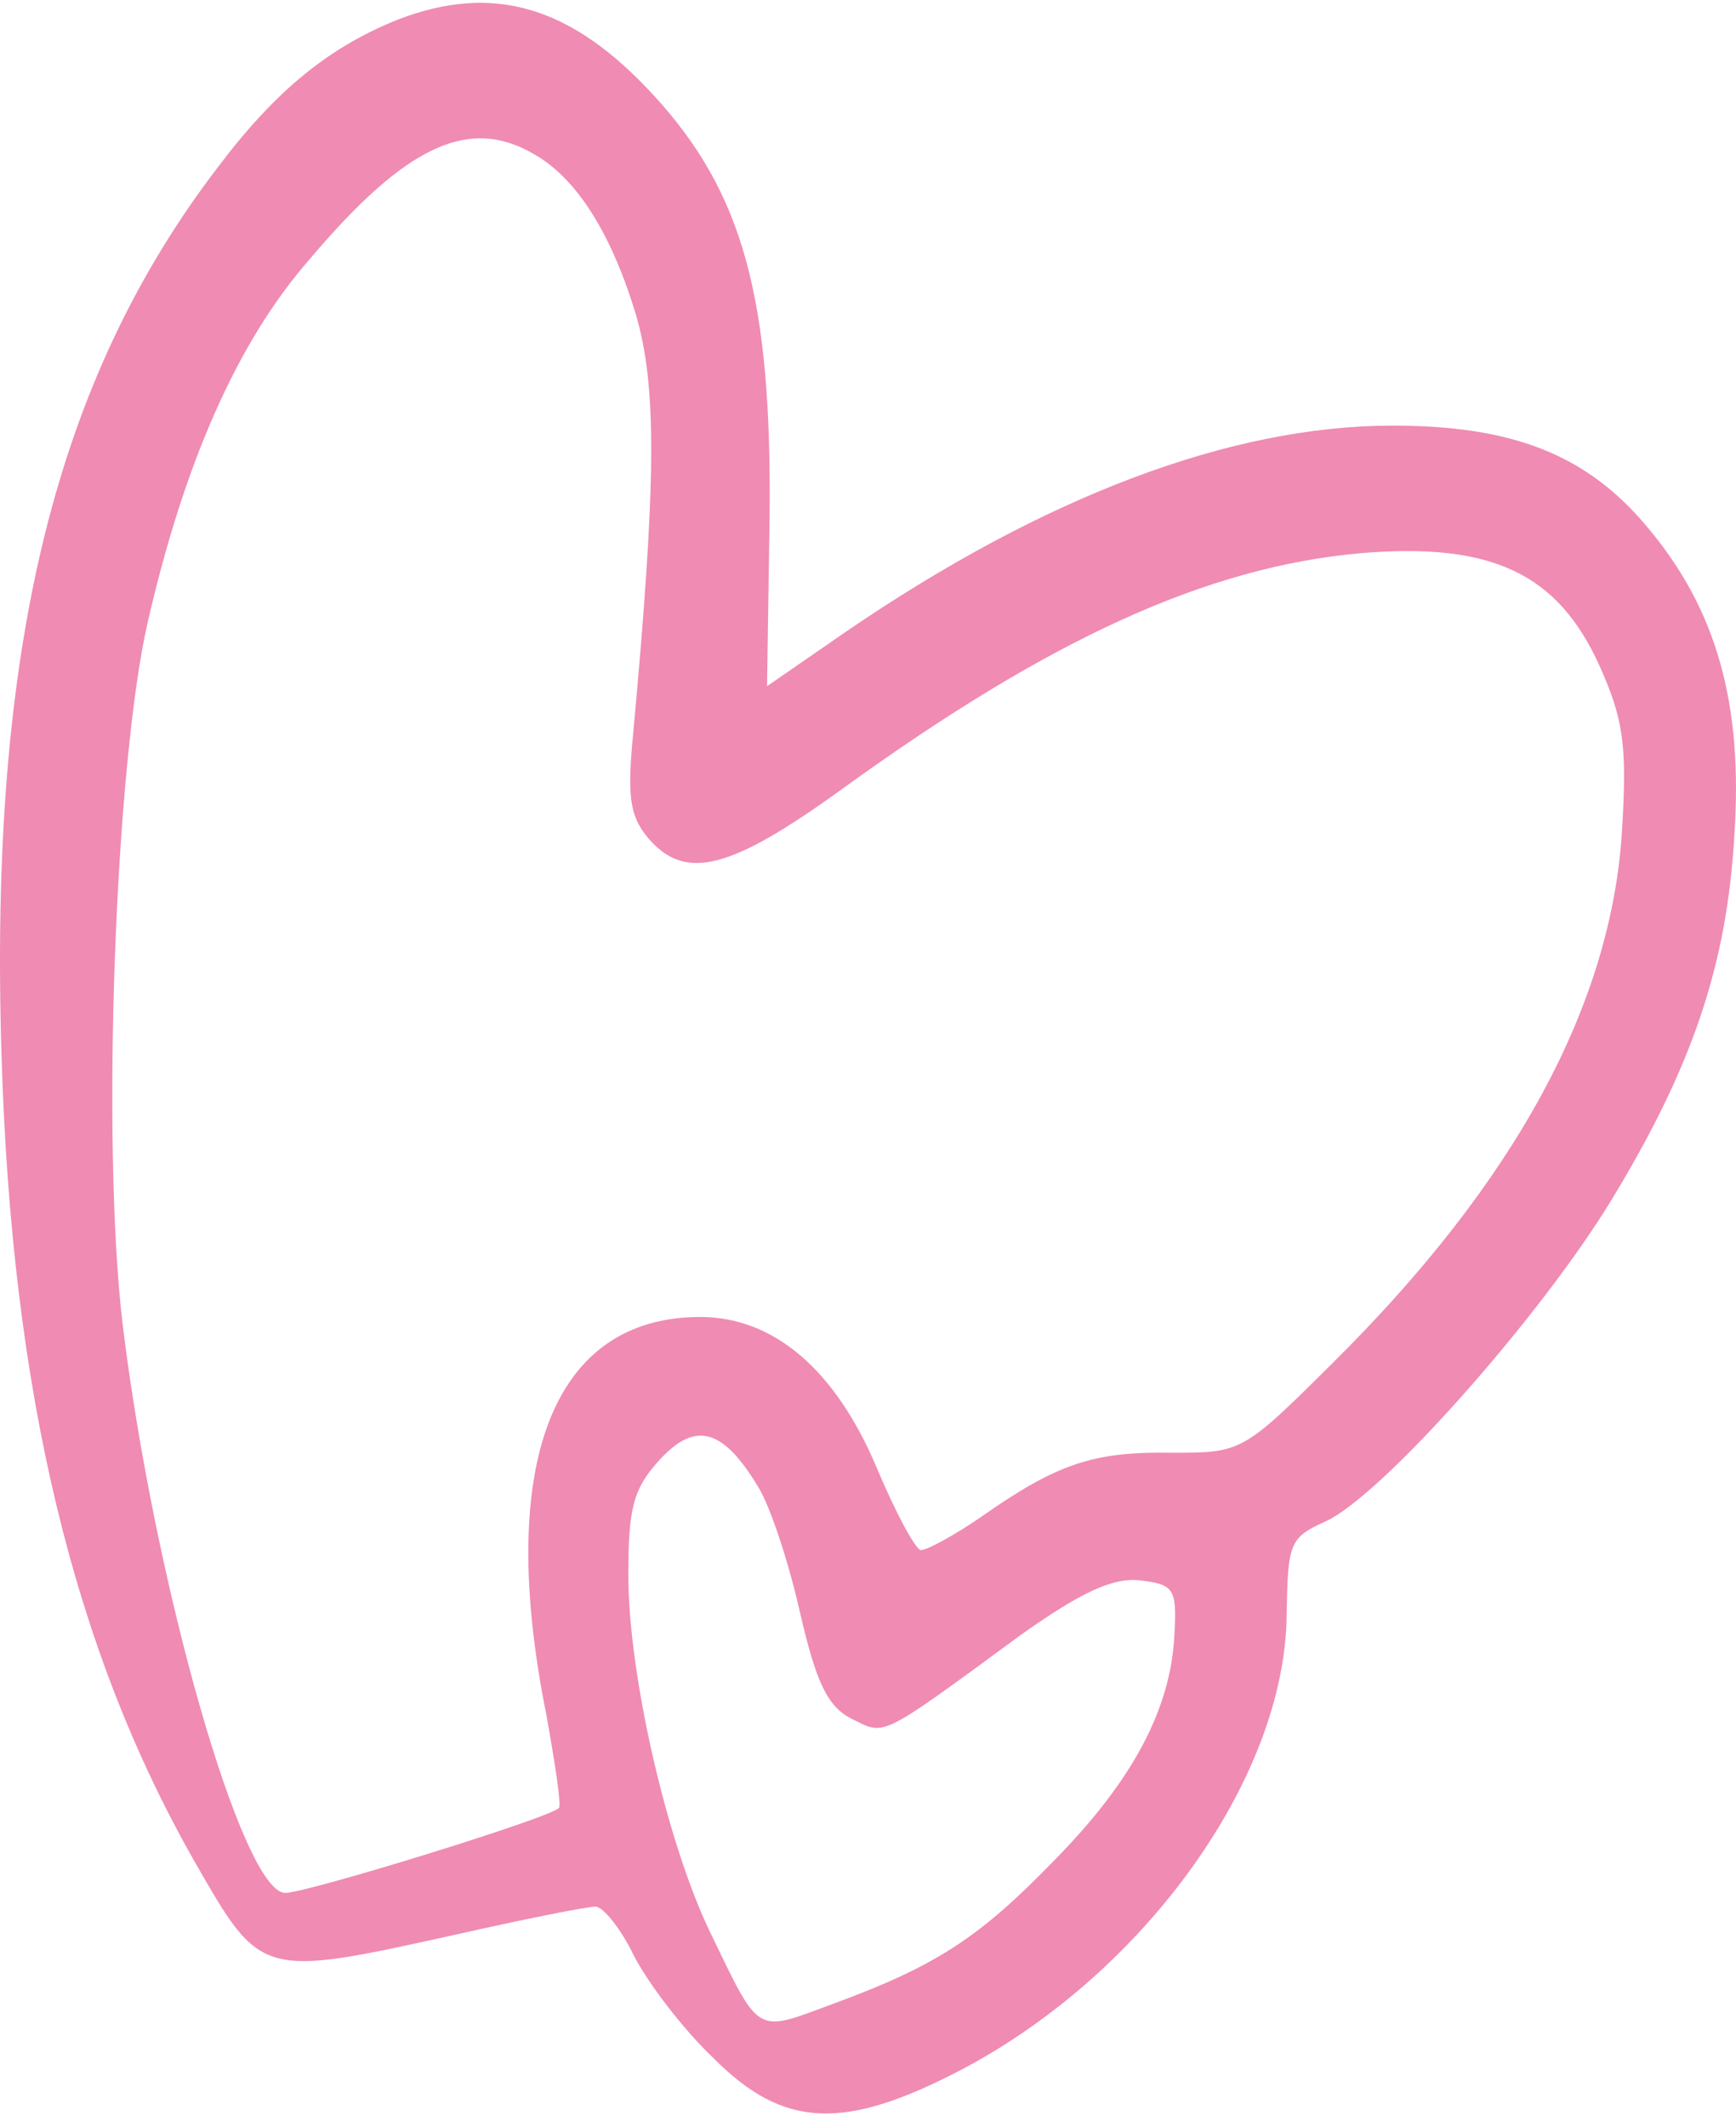 <?xml version="1.0" encoding="UTF-8"?> <svg xmlns="http://www.w3.org/2000/svg" width="80" height="98" viewBox="0 0 80 98" fill="none"><path d="M18.319 0.908C15.181 2.172 12.74 4.13 10.066 7.668C2.511 17.523 -0.511 29.904 0.07 48.603C0.535 64.144 3.383 75.957 8.962 85.748C12.042 91.118 11.984 91.118 21.109 89.097C24.189 88.402 27.037 87.833 27.444 87.833C27.792 87.833 28.606 88.844 29.187 90.044C29.826 91.308 31.454 93.455 32.849 94.782C36.103 98.067 38.893 98.193 44.414 95.287C52.841 90.802 59.234 81.832 59.292 74.377C59.35 71.093 59.409 70.84 61.094 70.082C63.709 68.881 71.032 60.606 74.287 55.236C78.007 49.109 79.576 44.434 79.924 38.496C80.331 32.431 79.111 28.072 75.914 24.282C73.124 20.934 69.696 19.607 64.174 19.607C56.677 19.607 48.076 22.892 39.009 29.083L35.348 31.61L35.464 23.903C35.58 13.732 34.243 8.868 30.117 4.383C26.339 0.277 22.736 -0.797 18.319 0.908ZM24.712 7.162C26.63 8.299 28.199 10.826 29.303 14.49C30.291 17.838 30.233 22.324 29.187 33.695C28.896 36.664 29.013 37.548 29.826 38.559C31.57 40.644 33.662 40.075 38.893 36.285C48.424 29.399 55.631 26.114 62.721 25.482C68.766 24.977 71.788 26.43 73.706 30.662C74.81 33.126 74.984 34.326 74.752 38.18C74.287 46.266 69.812 54.478 61.385 62.817C57.258 66.923 57.2 66.923 54.004 66.923C50.4 66.86 48.715 67.428 45.286 69.829C44.007 70.713 42.729 71.408 42.438 71.408C42.206 71.408 41.276 69.703 40.404 67.618C38.486 63.07 35.638 60.669 32.267 60.669C25.468 60.669 22.852 67.428 25.177 78.989C25.584 81.263 25.874 83.158 25.758 83.285C25.409 83.727 14.134 87.201 13.146 87.201C11.17 87.201 7.102 72.924 5.649 60.985C4.661 52.646 5.3 35.211 6.812 28.641C8.497 21.313 10.938 15.754 14.251 11.963C18.784 6.594 21.69 5.33 24.712 7.162ZM34.941 68.502C35.464 69.324 36.336 71.914 36.859 74.251C37.614 77.536 38.137 78.61 39.242 79.178C40.811 79.937 40.404 80.189 47.029 75.325C49.703 73.43 51.214 72.672 52.492 72.798C54.12 72.988 54.236 73.177 54.12 75.325C53.946 78.736 52.202 82.021 48.599 85.685C45.17 89.223 43.194 90.549 38.37 92.318C34.767 93.645 35.057 93.834 32.674 88.907C30.698 84.738 28.955 77.094 28.955 72.545C28.955 69.45 29.187 68.566 30.408 67.239C32.035 65.47 33.313 65.786 34.941 68.502Z" fill="#F08BB3"></path></svg> 